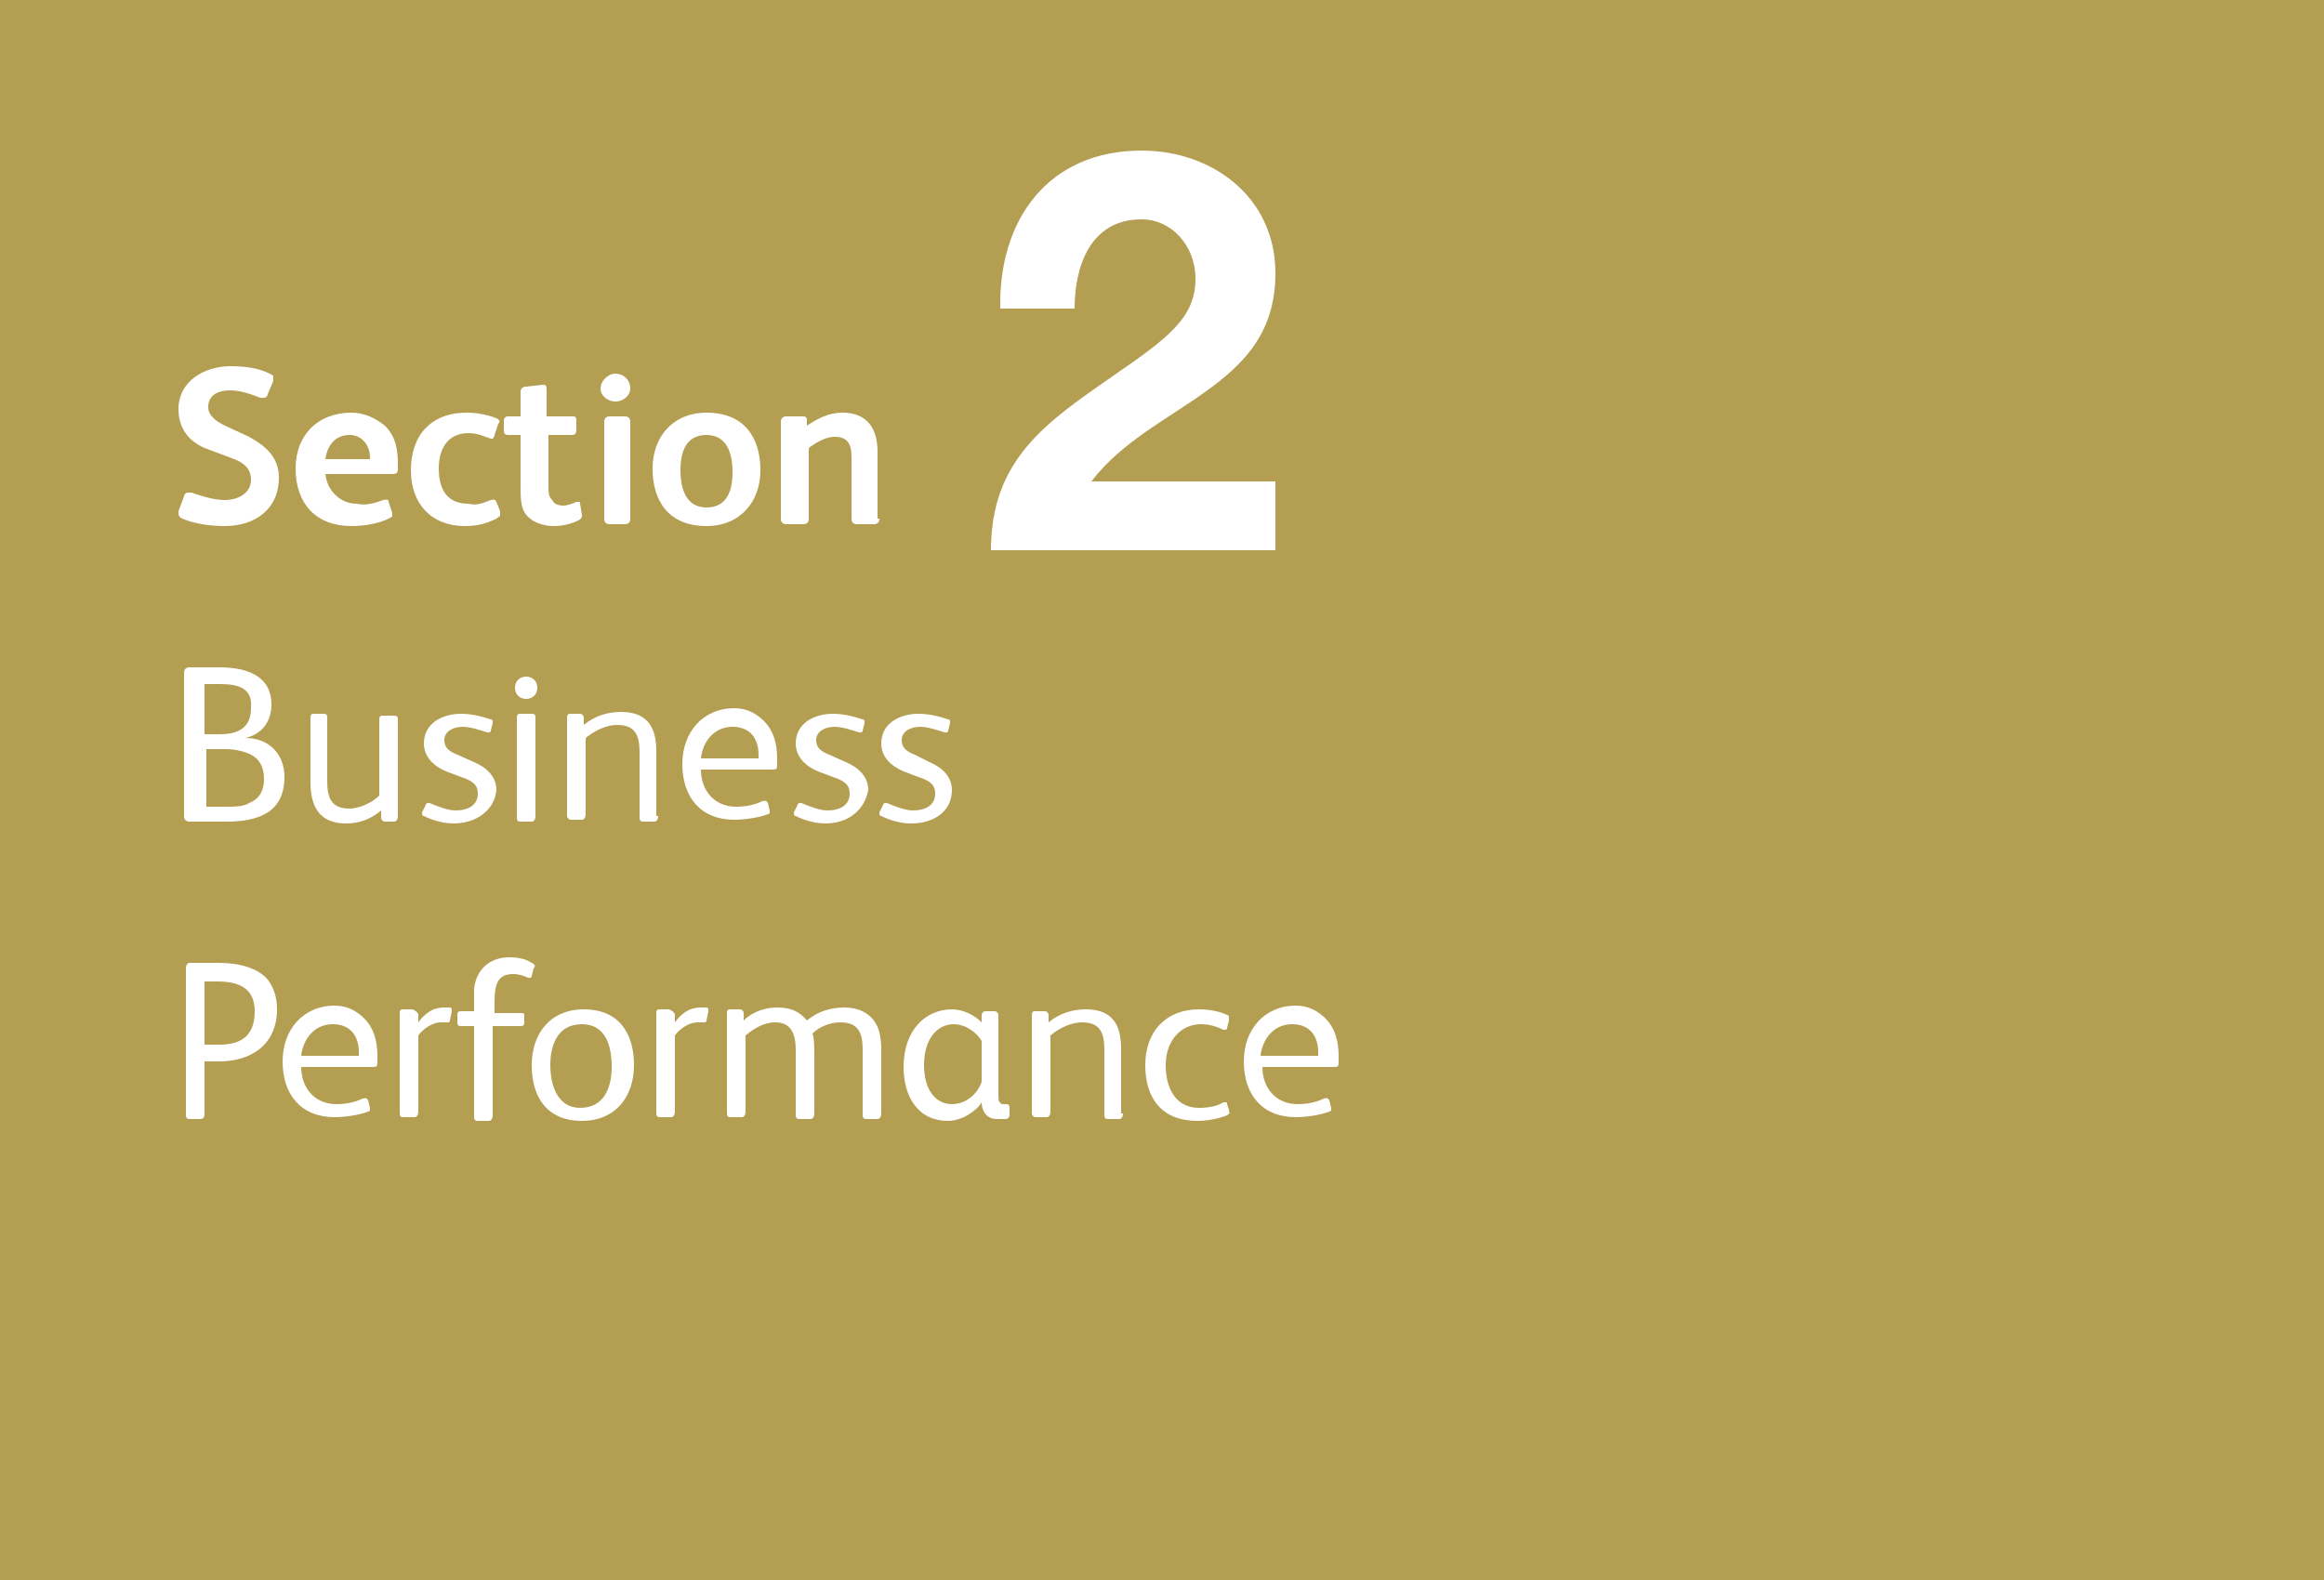 <?xml version="1.0" encoding="utf-8"?>
<!-- Generator: Adobe Illustrator 23.0.2, SVG Export Plug-In . SVG Version: 6.00 Build 0)  -->
<svg version="1.1" id="Layer_1" xmlns="http://www.w3.org/2000/svg" xmlns:xlink="http://www.w3.org/1999/xlink" x="0px" y="0px"
	 viewBox="0 0 125 85" style="enable-background:new 0 0 125 85;" xml:space="preserve">
<style type="text/css">
	.st0{fill:#B49E52;}
	.st1{enable-background:new    ;}
	.st2{fill:#FFFFFF;}
	.st3{fill:none;}
</style>
<g>
	<rect x="0" class="st0" width="125" height="85"/>
	<g class="st1">
		<path class="st2" d="M12.1,28.3c-0.7,0-1.6-0.1-2.3-0.4c-0.2-0.1-0.2-0.2-0.2-0.4l0.3-0.8c0-0.1,0.1-0.2,0.2-0.2c0,0,0.1,0,0.2,0
			c0.6,0.2,1.2,0.4,1.8,0.4c0.6,0,1.4-0.3,1.4-1.1c0-0.6-0.4-0.9-0.9-1.1L11,24.1c-0.9-0.4-1.4-1.1-1.4-2.1c0-1.5,1.4-2.3,2.8-2.3
			c0.8,0,1.5,0.1,2.1,0.4c0.2,0.1,0.2,0.1,0.2,0.2c0,0,0,0.1,0,0.2l-0.3,0.7c0,0.1-0.1,0.2-0.2,0.2c-0.1,0-0.1,0-0.2,0
			c-0.5-0.2-1.1-0.4-1.6-0.4c-0.6,0-1.2,0.2-1.2,0.9c0,0.5,0.5,0.8,0.9,1l1.3,0.6c0.9,0.5,1.6,1.1,1.6,2.2
			C15,27.4,13.7,28.3,12.1,28.3z"/>
		<path class="st2" d="M20.6,26.9c0.1,0,0.3-0.1,0.3,0.1l0.2,0.6c0,0.1,0,0.1,0,0.1c0,0.1,0,0.1-0.2,0.2c-0.6,0.3-1.4,0.4-2,0.4
			c-1.9,0-3-1.2-3-3.1c0-1.8,1.2-3,3-3c0.7,0,1.3,0.3,1.8,0.7c0.6,0.6,0.7,1.3,0.7,2.1v0.2c0,0.3-0.1,0.3-0.4,0.3h-3.5
			c0.1,0.9,0.8,1.6,1.7,1.6C19.6,27.2,20.1,27.1,20.6,26.9z M19.9,24.7c0,0,0-0.1,0-0.1c0-0.6-0.4-1.2-1.1-1.2
			c-0.8,0-1.2,0.6-1.3,1.3H19.9z"/>
		<path class="st2" d="M26.4,26.9c0.1,0,0.2-0.1,0.3,0.1l0.2,0.5c0,0.1,0,0.2,0,0.2c0,0.1-0.1,0.1-0.2,0.2c-0.6,0.3-1.1,0.4-1.7,0.4
			c-1.8,0-2.9-1.2-2.9-3c0-1.9,1.1-3.1,3-3.1c0.5,0,1.1,0.1,1.6,0.3c0.2,0.1,0.2,0.2,0.1,0.3l-0.2,0.6c0,0.1-0.1,0.2-0.1,0.2
			c0,0-0.1,0-0.1,0c-0.3-0.1-0.7-0.3-1.2-0.3c-1,0-1.6,0.7-1.6,1.9c0,1.2,0.5,1.9,1.6,1.9C25.6,27.2,25.9,27.1,26.4,26.9z"/>
		<path class="st2" d="M31,27c0,0,0.1,0,0.1,0c0.1,0,0.1,0,0.1,0.1l0.1,0.6c0,0.1,0,0.2-0.2,0.3c-0.4,0.2-0.9,0.3-1.3,0.3
			c-0.6,0-1.1-0.2-1.4-0.5C28,27.4,28,26.9,28,26.1v-2.7h-0.6c-0.2,0-0.3,0-0.3-0.3v-0.5c0-0.1,0.1-0.2,0.2-0.2H28v-1.3
			c0-0.2,0.1-0.3,0.3-0.3l0.9-0.1c0.2,0,0.2,0.1,0.2,0.3v1.4h1.4c0.1,0,0.2,0,0.2,0.2v0.6c0,0.1-0.1,0.2-0.2,0.2h-1.3v2.7
			c0,0.4,0,0.6,0.2,0.8c0.1,0.2,0.3,0.3,0.6,0.3C30.5,27.2,30.8,27.1,31,27z"/>
		<path class="st2" d="M33.1,21.6c-0.4,0-0.8-0.3-0.8-0.7s0.4-0.8,0.8-0.8c0.4,0,0.8,0.3,0.8,0.8C33.9,21.3,33.5,21.6,33.1,21.6z
			 M33.9,27.9c0,0.2-0.1,0.3-0.3,0.3h-0.8c-0.2,0-0.3-0.1-0.3-0.3v-5.2c0-0.2,0.1-0.3,0.3-0.3h0.8c0.2,0,0.3,0.1,0.3,0.3V27.9z"/>
		<path class="st2" d="M38,28.3c-2,0-2.9-1.3-2.9-3.1c0-1.7,1.1-3,2.9-3c2,0,2.9,1.3,2.9,3.1C40.9,27,39.8,28.3,38,28.3z M38,23.4
			c-1.1,0-1.4,0.9-1.4,1.9c0,1,0.3,2,1.4,2c1.1,0,1.4-0.9,1.4-1.9S39.1,23.4,38,23.4z"/>
		<path class="st2" d="M47.3,27.9c0,0.2-0.1,0.3-0.3,0.3h-0.9c-0.2,0-0.3-0.1-0.3-0.3v-3.3c0-0.7-0.2-1.1-0.9-1.1
			c-0.5,0-1,0.3-1.4,0.6v3.8c0,0.2-0.1,0.3-0.3,0.3h-0.9c-0.2,0-0.3-0.1-0.3-0.3v-5.2c0-0.2,0.1-0.3,0.3-0.3h0.8
			c0.2,0,0.3,0,0.3,0.2l0,0.3c0.6-0.4,1.2-0.7,1.9-0.7c1.3,0,1.9,0.8,1.9,2.1V27.9z"/>
	</g>
	<g class="st1">
		<path class="st2" d="M12.2,44.2h-2c-0.2,0-0.3-0.1-0.3-0.3v-7.7c0-0.2,0.1-0.3,0.3-0.3h1.6c1.7,0,2.8,0.6,2.8,2
			c0,0.9-0.5,1.6-1.4,1.8v0c1.2,0,2.1,0.8,2.1,2.1C15.3,43.7,13.9,44.2,12.2,44.2z M11.8,36.8H11v2.7h0.8c0.8,0,1.7-0.2,1.7-1.4
			C13.6,37,12.8,36.8,11.8,36.8z M13.5,40.6c-0.4-0.2-0.9-0.3-1.4-0.3h-1v3.1h1c0.5,0,1,0,1.3-0.2c0.5-0.2,0.8-0.6,0.8-1.3
			C14.2,41.2,13.9,40.8,13.5,40.6z"/>
		<path class="st2" d="M21.4,43.9c0,0.2-0.1,0.3-0.2,0.3h-0.5c-0.1,0-0.2-0.1-0.2-0.2l0-0.4c-0.6,0.5-1.2,0.7-1.9,0.7
			c-1.4,0-1.9-0.9-1.9-2.2v-3.5c0-0.2,0.1-0.2,0.2-0.2h0.5c0.2,0,0.2,0.1,0.2,0.2V42c0,0.9,0.2,1.5,1.2,1.5c0.5,0,1.2-0.3,1.6-0.7
			v-4.1c0-0.2,0.1-0.2,0.2-0.2h0.6c0.2,0,0.2,0.1,0.2,0.2V43.9z"/>
		<path class="st2" d="M24.4,44.3c-0.6,0-1.2-0.2-1.6-0.4c-0.1,0-0.1-0.1-0.1-0.2l0.2-0.4c0-0.1,0.1-0.1,0.2-0.1
			c0.5,0.2,1,0.4,1.4,0.4c0.7,0,1.2-0.3,1.2-0.9c0-0.5-0.3-0.7-0.9-0.9l-0.8-0.3c-0.7-0.3-1.2-0.8-1.2-1.5c0-1.1,1-1.6,2-1.6
			c0.5,0,1,0.1,1.6,0.3c0.1,0,0.1,0.1,0.1,0.1c0,0,0,0.1,0,0.1l-0.1,0.4c0,0.1-0.1,0.1-0.1,0.1c0,0-0.1,0-0.1,0
			c-0.3-0.1-0.9-0.3-1.3-0.3c-0.6,0-1,0.3-1,0.7c0,0.4,0.2,0.6,0.7,0.8l0.9,0.4c0.7,0.3,1.2,0.8,1.2,1.5
			C26.6,43.6,25.6,44.3,24.4,44.3z"/>
		<path class="st2" d="M28.3,37.6c-0.3,0-0.6-0.2-0.6-0.6s0.3-0.6,0.6-0.6c0.3,0,0.6,0.2,0.6,0.6S28.6,37.6,28.3,37.6z M28.8,43.9
			c0,0.2-0.1,0.3-0.2,0.3h-0.6c-0.2,0-0.2-0.1-0.2-0.3v-5.3c0-0.2,0.1-0.2,0.2-0.2h0.6c0.2,0,0.2,0.1,0.2,0.2V43.9z"/>
		<path class="st2" d="M35.4,43.9c0,0.2-0.1,0.3-0.2,0.3h-0.6c-0.2,0-0.2-0.1-0.2-0.3v-3.4c0-0.9-0.2-1.5-1.2-1.5
			c-0.6,0-1.2,0.3-1.7,0.7v4.1c0,0.2-0.1,0.3-0.2,0.3h-0.6c-0.1,0-0.2-0.1-0.2-0.2v-5.3c0-0.2,0.1-0.2,0.2-0.2h0.5
			c0.1,0,0.2,0.1,0.2,0.2l0,0.4c0.6-0.5,1.3-0.7,2-0.7c1.4,0,1.9,0.8,1.9,2.1V43.9z"/>
		<path class="st2" d="M41.8,41.1c0,0.3,0,0.3-0.4,0.3h-3.7c0,1.1,0.7,2,1.9,2c0.5,0,1-0.1,1.4-0.3c0.1,0,0.2-0.1,0.3,0.1l0.1,0.4
			c0,0.1,0,0.2-0.1,0.2c-0.5,0.2-1.3,0.3-1.8,0.3c-1.8,0-2.8-1.2-2.8-3c0-1.7,1.1-3,2.8-3c0.7,0,1.2,0.3,1.6,0.7
			c0.5,0.5,0.7,1.2,0.7,2V41.1z M40.8,40.8v-0.2c0-0.8-0.4-1.5-1.4-1.5c-1,0-1.6,0.8-1.7,1.7H40.8z"/>
		<path class="st2" d="M44.4,44.3c-0.6,0-1.2-0.2-1.6-0.4c-0.1,0-0.1-0.1-0.1-0.2l0.2-0.4c0-0.1,0.1-0.1,0.2-0.1
			c0.5,0.2,1,0.4,1.4,0.4c0.7,0,1.2-0.3,1.2-0.9c0-0.5-0.3-0.7-0.9-0.9l-0.8-0.3c-0.7-0.3-1.2-0.8-1.2-1.5c0-1.1,1-1.6,2-1.6
			c0.5,0,1,0.1,1.6,0.3c0.1,0,0.1,0.1,0.1,0.1c0,0,0,0.1,0,0.1l-0.1,0.4c0,0.1-0.1,0.1-0.1,0.1c0,0-0.1,0-0.1,0
			c-0.3-0.1-0.9-0.3-1.3-0.3c-0.6,0-1,0.3-1,0.7c0,0.4,0.2,0.6,0.7,0.8l0.9,0.4c0.7,0.3,1.2,0.8,1.2,1.5
			C46.5,43.6,45.6,44.3,44.4,44.3z"/>
		<path class="st2" d="M49,44.3c-0.6,0-1.2-0.2-1.6-0.4c-0.1,0-0.1-0.1-0.1-0.2l0.2-0.4c0-0.1,0.1-0.1,0.2-0.1
			c0.5,0.2,1,0.4,1.4,0.4c0.7,0,1.2-0.3,1.2-0.9c0-0.5-0.3-0.7-0.9-0.9l-0.8-0.3c-0.7-0.3-1.2-0.8-1.2-1.5c0-1.1,1-1.6,2-1.6
			c0.5,0,1,0.1,1.6,0.3c0.1,0,0.1,0.1,0.1,0.1c0,0,0,0.1,0,0.1l-0.1,0.4c0,0.1-0.1,0.1-0.1,0.1c0,0-0.1,0-0.1,0
			c-0.3-0.1-0.9-0.3-1.3-0.3c-0.6,0-1,0.3-1,0.7c0,0.4,0.2,0.6,0.7,0.8L50,41c0.7,0.3,1.2,0.8,1.2,1.5C51.2,43.6,50.3,44.3,49,44.3z
			"/>
	</g>
	<g class="st1">
		<path class="st2" d="M11.8,57.1c0,0-0.8,0-0.8,0V60c0,0.1-0.1,0.2-0.2,0.2h-0.6c-0.2,0-0.2-0.1-0.2-0.3v-7.8
			c0-0.2,0.1-0.3,0.2-0.3h1.6c1.1,0,2.1,0.3,2.6,0.9c0.3,0.4,0.5,0.9,0.5,1.6C14.9,56.2,13.5,57.1,11.8,57.1z M11.7,52.8H11v3.4
			c0,0,0.7,0,0.8,0c1.2,0,1.9-0.5,1.9-1.8C13.7,53.2,12.9,52.8,11.7,52.8z"/>
		<path class="st2" d="M20.3,57.1c0,0.3,0,0.3-0.4,0.3h-3.7c0,1.1,0.7,2,1.9,2c0.5,0,1-0.1,1.4-0.3c0.1,0,0.2-0.1,0.3,0.1l0.1,0.4
			c0,0.1,0,0.2-0.1,0.2c-0.5,0.2-1.3,0.3-1.8,0.3c-1.8,0-2.8-1.2-2.8-3c0-1.7,1.1-3,2.8-3c0.7,0,1.2,0.3,1.6,0.7
			c0.5,0.5,0.7,1.2,0.7,2V57.1z M19.3,56.8v-0.2c0-0.8-0.4-1.5-1.4-1.5c-1,0-1.6,0.8-1.7,1.7H19.3z"/>
		<path class="st2" d="M22.5,54.6l0,0.4c0.3-0.4,0.7-0.8,1.4-0.8c0.1,0,0.2,0,0.3,0c0.1,0,0.1,0.1,0.1,0.2l-0.1,0.5
			c0,0.1-0.1,0.1-0.1,0.1c-0.1,0-0.2,0-0.4,0c-0.4,0-0.9,0.3-1.2,0.7v4.1c0,0.2-0.1,0.3-0.2,0.3h-0.6c-0.2,0-0.2-0.1-0.2-0.3v-5.3
			c0-0.2,0.1-0.2,0.2-0.2h0.5C22.4,54.4,22.5,54.5,22.5,54.6z"/>
		<path class="st2" d="M28.6,51.8c0.2,0.1,0.2,0.2,0.1,0.3l-0.1,0.4c0,0.1-0.1,0.1-0.1,0.1c0,0-0.1,0-0.1,0
			c-0.2-0.1-0.5-0.2-0.8-0.2c-0.8,0-1,0.5-1,1.5v0.6H28c0.1,0,0.2,0,0.2,0.1V55c0,0.1,0,0.2-0.2,0.2h-1.5v4.8c0,0.2-0.1,0.3-0.2,0.3
			h-0.6c-0.2,0-0.2-0.1-0.2-0.3v-4.8h-0.7c-0.1,0-0.2,0-0.2-0.2v-0.4c0-0.1,0-0.2,0.2-0.2h0.7v-0.2c0-0.4,0-0.7,0-1
			c0.1-1,0.8-1.7,1.9-1.7C27.9,51.5,28.3,51.6,28.6,51.8z"/>
		<path class="st2" d="M31.3,60.3c-1.9,0-2.7-1.3-2.7-3c0-1.7,1-3,2.8-3c1.9,0,2.7,1.3,2.7,3C34.1,59,33.1,60.3,31.3,60.3z
			 M31.3,55.1c-1.3,0-1.7,1.1-1.7,2.2c0,1.1,0.4,2.3,1.6,2.3c1.3,0,1.7-1.1,1.7-2.2S32.6,55.1,31.3,55.1z"/>
		<path class="st2" d="M36.3,54.6l0,0.4c0.3-0.4,0.7-0.8,1.4-0.8c0.1,0,0.2,0,0.3,0c0.1,0,0.1,0.1,0.1,0.2l-0.1,0.5
			c0,0.1-0.1,0.1-0.1,0.1c-0.1,0-0.2,0-0.4,0c-0.4,0-0.9,0.3-1.2,0.7v4.1c0,0.2-0.1,0.3-0.2,0.3h-0.6c-0.2,0-0.2-0.1-0.2-0.3v-5.3
			c0-0.2,0.1-0.2,0.2-0.2h0.5C36.2,54.4,36.3,54.5,36.3,54.6z"/>
		<path class="st2" d="M47.4,59.9c0,0.2-0.1,0.3-0.2,0.3h-0.6c-0.2,0-0.2-0.1-0.2-0.3v-3.4c0-0.9-0.2-1.5-1.2-1.5
			c-0.5,0-1.1,0.2-1.5,0.6c0.1,0.2,0.1,0.9,0.1,1.3v3c0,0.2-0.1,0.3-0.2,0.3H43c-0.2,0-0.2-0.1-0.2-0.3v-3.4c0-0.8-0.2-1.5-1.1-1.5
			c-0.6,0-1.1,0.3-1.6,0.7v4.1c0,0.2-0.1,0.3-0.2,0.3h-0.6c-0.2,0-0.2-0.1-0.2-0.3v-5.3c0-0.2,0.1-0.2,0.2-0.2h0.5
			c0.1,0,0.2,0.1,0.2,0.2l0,0.4c0.5-0.5,1.2-0.7,1.8-0.7c0.7,0,1.2,0.2,1.6,0.7c0.6-0.5,1.3-0.7,2-0.7c0.8,0,1.3,0.3,1.6,0.7
			c0.3,0.4,0.4,0.9,0.4,1.6V59.9z"/>
		<path class="st2" d="M54.3,60c0,0.1-0.1,0.2-0.2,0.2h-0.5c-0.5,0-0.8-0.4-0.8-0.9h0c-0.3,0.5-1.1,1-1.8,1c-1.7,0-2.4-1.4-2.4-2.9
			c0-2,1.2-3.1,2.6-3.1c0.6,0,1.2,0.3,1.6,0.7l0-0.4c0-0.1,0.1-0.2,0.2-0.2h0.5c0.1,0,0.2,0.1,0.2,0.2v4.2c0,0.3,0,0.5,0.1,0.5
			c0,0.1,0.1,0.1,0.2,0.1h0.1c0.1,0,0.2,0,0.2,0.2V60z M52.8,56c-0.3-0.5-0.9-0.9-1.5-0.9c-0.9,0-1.6,0.8-1.6,2.2
			c0,1.3,0.6,2.1,1.5,2.1c0.8,0,1.4-0.6,1.6-1.2V56z"/>
		<path class="st2" d="M60.4,59.9c0,0.2-0.1,0.3-0.2,0.3h-0.6c-0.2,0-0.2-0.1-0.2-0.3v-3.4c0-0.9-0.2-1.5-1.2-1.5
			c-0.6,0-1.2,0.3-1.7,0.7v4.1c0,0.2-0.1,0.3-0.2,0.3h-0.6c-0.1,0-0.2-0.1-0.2-0.2v-5.3c0-0.2,0.1-0.2,0.2-0.2h0.5
			c0.1,0,0.2,0.1,0.2,0.2l0,0.4c0.6-0.5,1.3-0.7,2-0.7c1.4,0,1.9,0.8,1.9,2.1V59.9z"/>
		<path class="st2" d="M66,60c-0.5,0.2-1.1,0.3-1.6,0.3c-1.9,0-2.8-1.2-2.8-3c0-1.8,1.1-3,2.9-3c0.5,0,1.1,0.1,1.5,0.3
			c0.1,0,0.1,0.1,0.1,0.2c0,0,0,0.1,0,0.1L66,55.3c0,0.1-0.1,0.1-0.1,0.1c0,0-0.1,0-0.1,0c-0.4-0.2-0.8-0.3-1.2-0.3
			c-1.1,0-1.9,0.9-1.9,2.2c0,1.2,0.5,2.3,1.8,2.3c0.5,0,1-0.1,1.3-0.3c0,0,0.1,0,0.1,0c0.1,0,0.1,0,0.1,0.1l0.1,0.3c0,0,0,0.1,0,0.1
			C66.2,59.9,66.1,59.9,66,60z"/>
		<path class="st2" d="M72,57.1c0,0.3,0,0.3-0.4,0.3h-3.7c0,1.1,0.7,2,1.9,2c0.5,0,1-0.1,1.4-0.3c0.1,0,0.2-0.1,0.3,0.1l0.1,0.4
			c0,0.1,0,0.2-0.1,0.2c-0.5,0.2-1.3,0.3-1.8,0.3c-1.8,0-2.8-1.2-2.8-3c0-1.7,1.1-3,2.8-3c0.7,0,1.2,0.3,1.6,0.7
			c0.5,0.5,0.7,1.2,0.7,2V57.1z M70.9,56.8v-0.2c0-0.8-0.4-1.5-1.4-1.5c-1,0-1.6,0.8-1.7,1.7H70.9z"/>
	</g>
	<rect x="52.7" y="3.9" class="st3" width="39" height="44"/>
	<g class="st1">
		<path class="st2" d="M53.8,16.6c-0.1-4.8,2.6-8.5,7.6-8.5c3.8,0,7.2,2.5,7.2,6.6c0,3.2-1.7,4.9-3.8,6.4c-2.1,1.5-4.5,2.7-6.1,4.8
			h9.9v3.7H53.3c0-4.9,3-6.9,6.6-9.4c2.9-2,4.4-3.1,4.4-5.2c0-1.8-1.3-3.2-2.9-3.2c-2.8,0-3.6,2.6-3.6,4.8H53.8z"/>
	</g>
</g>
</svg>
